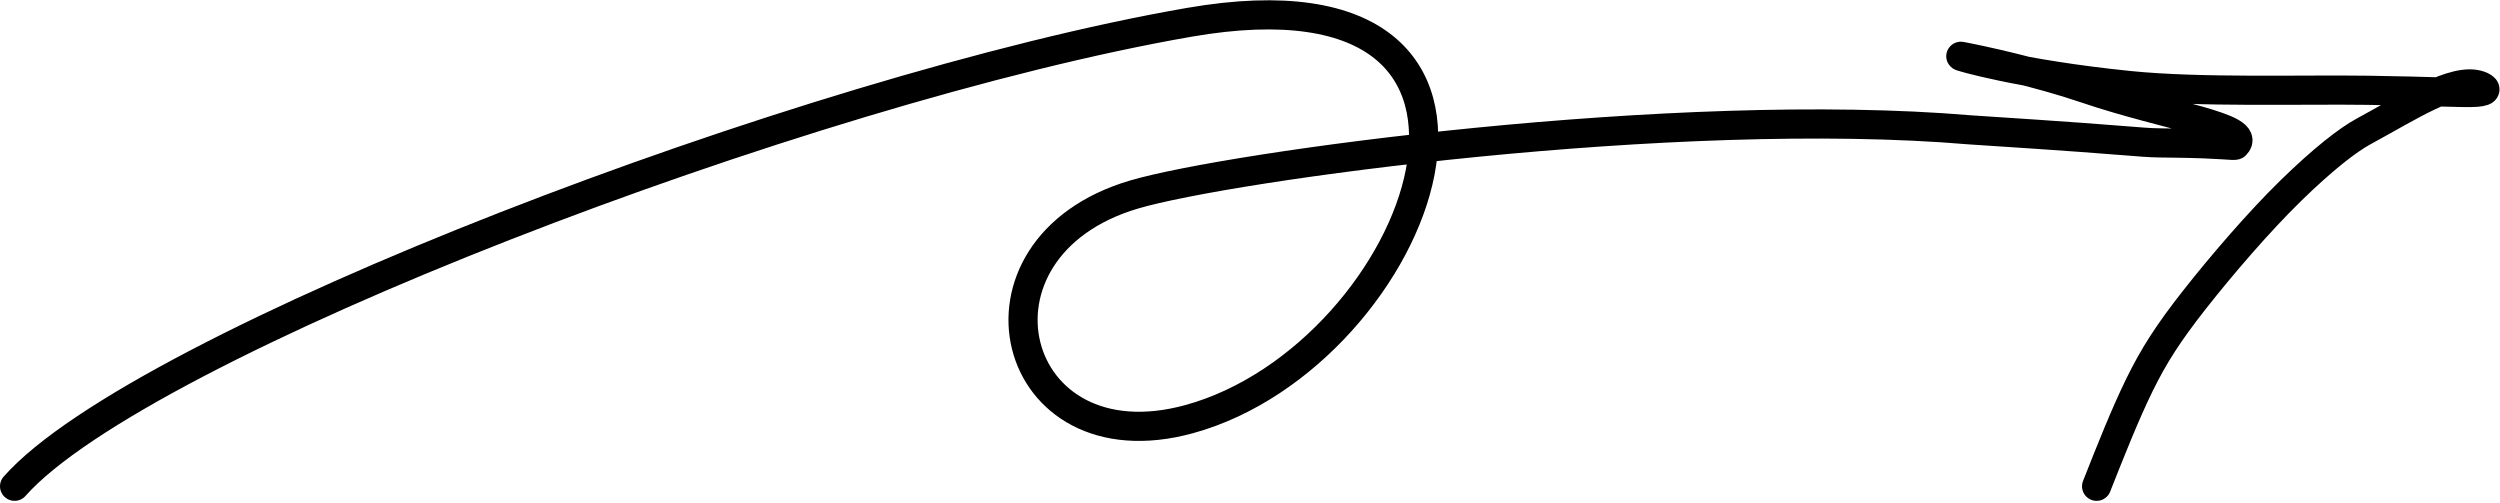 <?xml version="1.0" encoding="UTF-8"?> <svg xmlns="http://www.w3.org/2000/svg" width="1029" height="207" viewBox="0 0 1029 207" fill="none"><path d="M862.959 200.153C868.938 185.037 874.741 170.366 880.657 158.324C886.572 146.282 892.422 137.145 903.319 123.278C914.217 109.412 929.692 91.362 942.88 78.487C956.068 65.612 966.313 57.618 973.011 54.006C990.998 44.307 1010.34 31.507 1020.61 35.186C1023 36.041 1024.56 37.615 1019.2 37.988C1013.83 38.36 1001.9 37.555 974.593 37.162C947.284 36.769 905.762 38.163 876.622 35.224C830.859 30.608 805.578 22.881 807.141 23.172C815.46 24.719 839.233 29.912 858.357 36.418C892.361 47.986 927.622 52.324 920.15 59.71C919.643 60.212 914.783 59.134 895.212 58.904C875.641 58.674 895.212 58.904 810.828 53.444C689.383 43.133 505.856 68.527 466.787 80.064C392.5 102 415 193 489.515 172.5C585.11 146.201 647.428 -18.198 489.515 9.179C331.603 36.556 57.479 141.83 6.001 200.152" stroke="#FF6CC1" style="stroke:#FF6CC1;stroke:color(display-p3 1 0.423 0.757);stroke-opacity:1;" stroke-width="12" stroke-linecap="round"></path></svg> 